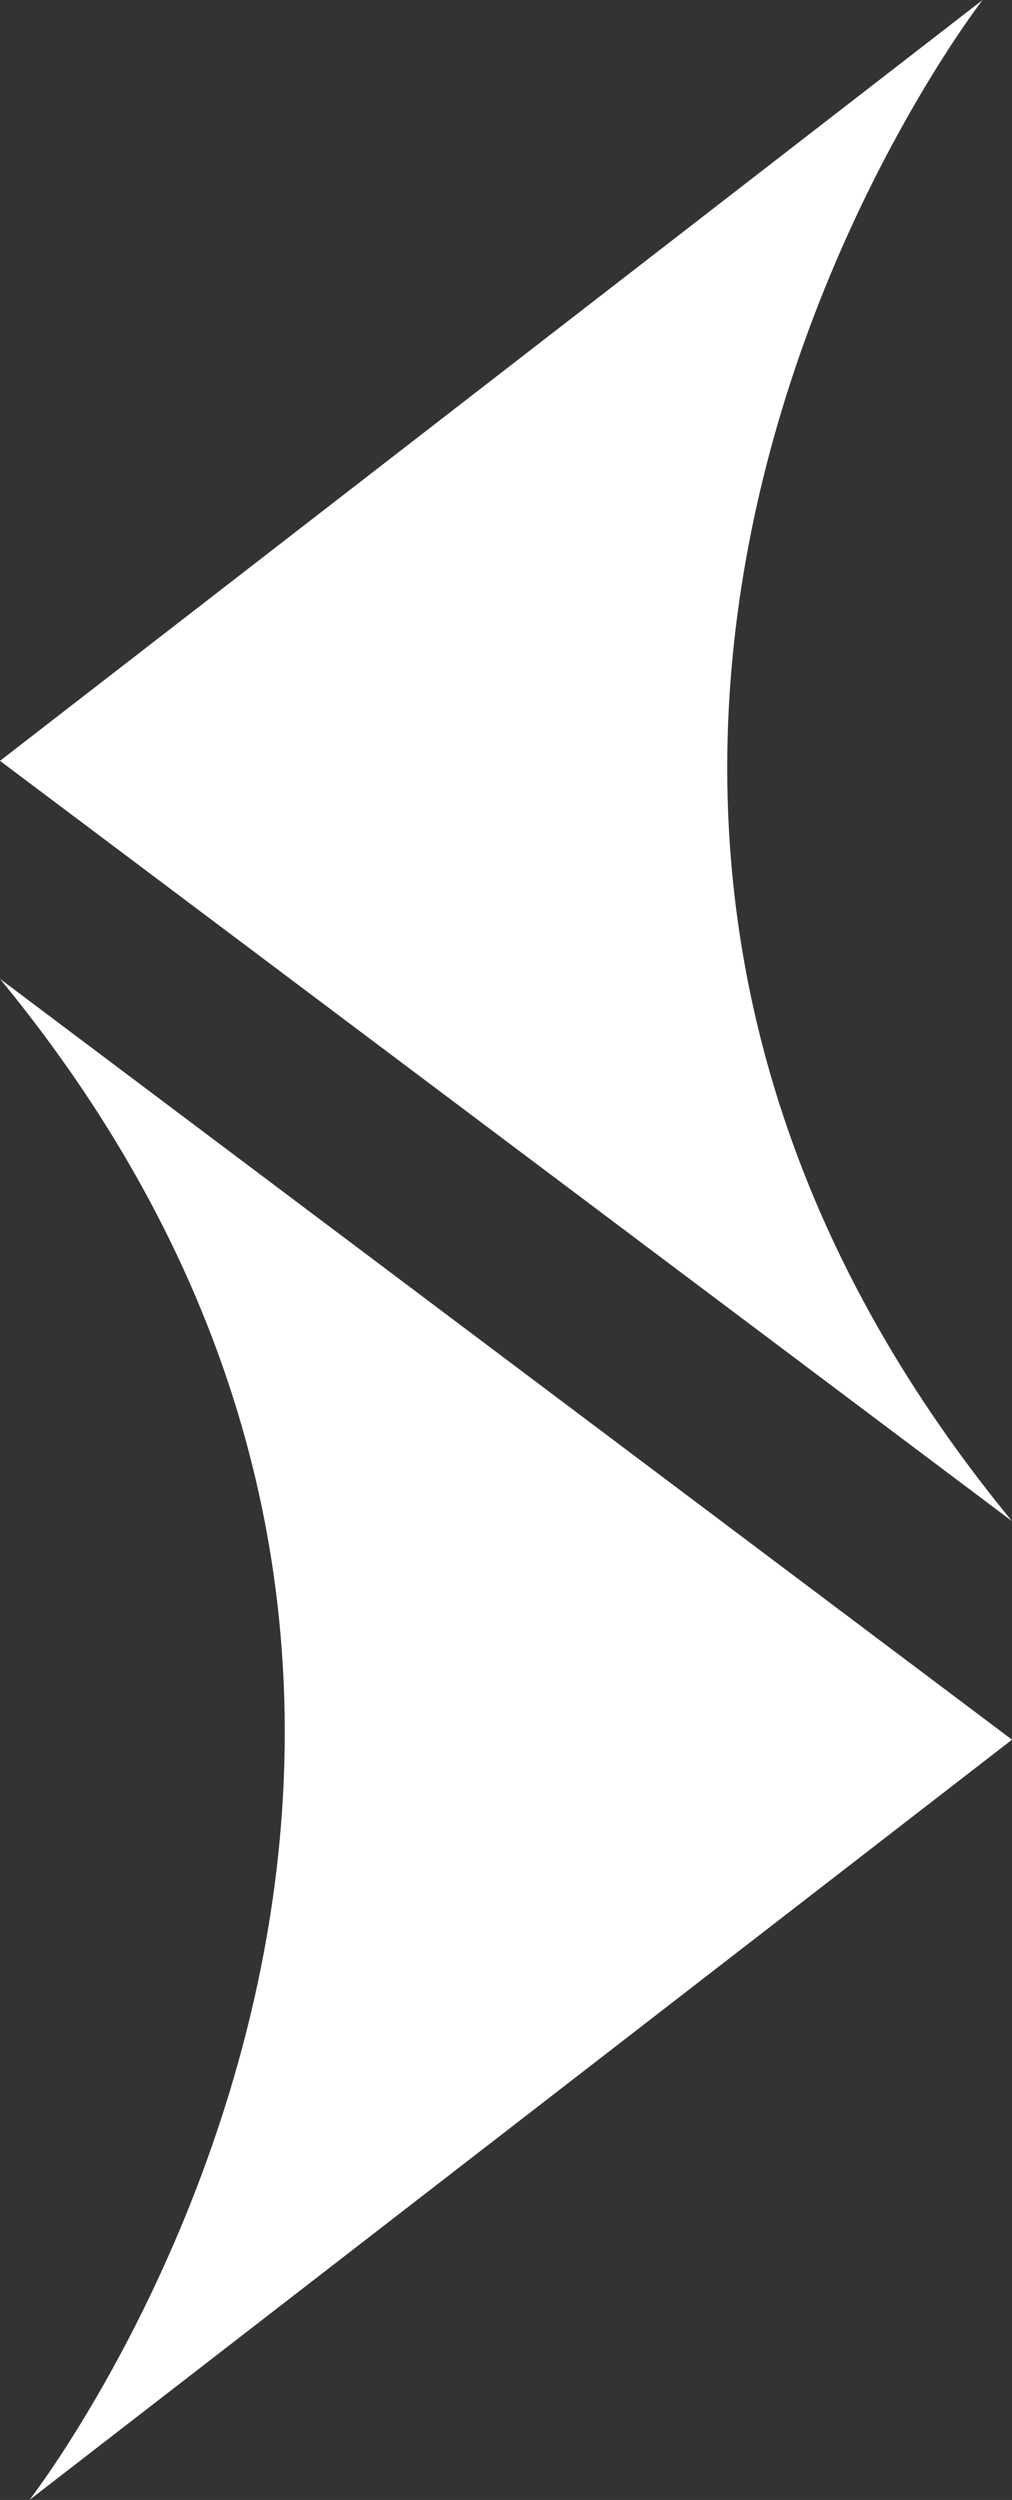 <?xml version="1.0" encoding="UTF-8"?><svg id="Ebene_2" xmlns="http://www.w3.org/2000/svg" viewBox="0 0 18.58 45.87"><rect x="0" y="0" width="18.58" height="45.87" fill="#333333" stroke="none"/><defs><style>.cls-1{fill:#fff;fill-rule:evenodd;}</style></defs><g id="Ebene_2-2"><g id="Layer_1"><path class="cls-1" d="m18.58,27.91L0,13.96,18.04,0s-10.9,14,.54,27.91h0Z"/><path class="cls-1" d="m0,17.96l18.58,13.96L.54,45.87s10.9-14-.54-27.91h0Z"/></g></g></svg>